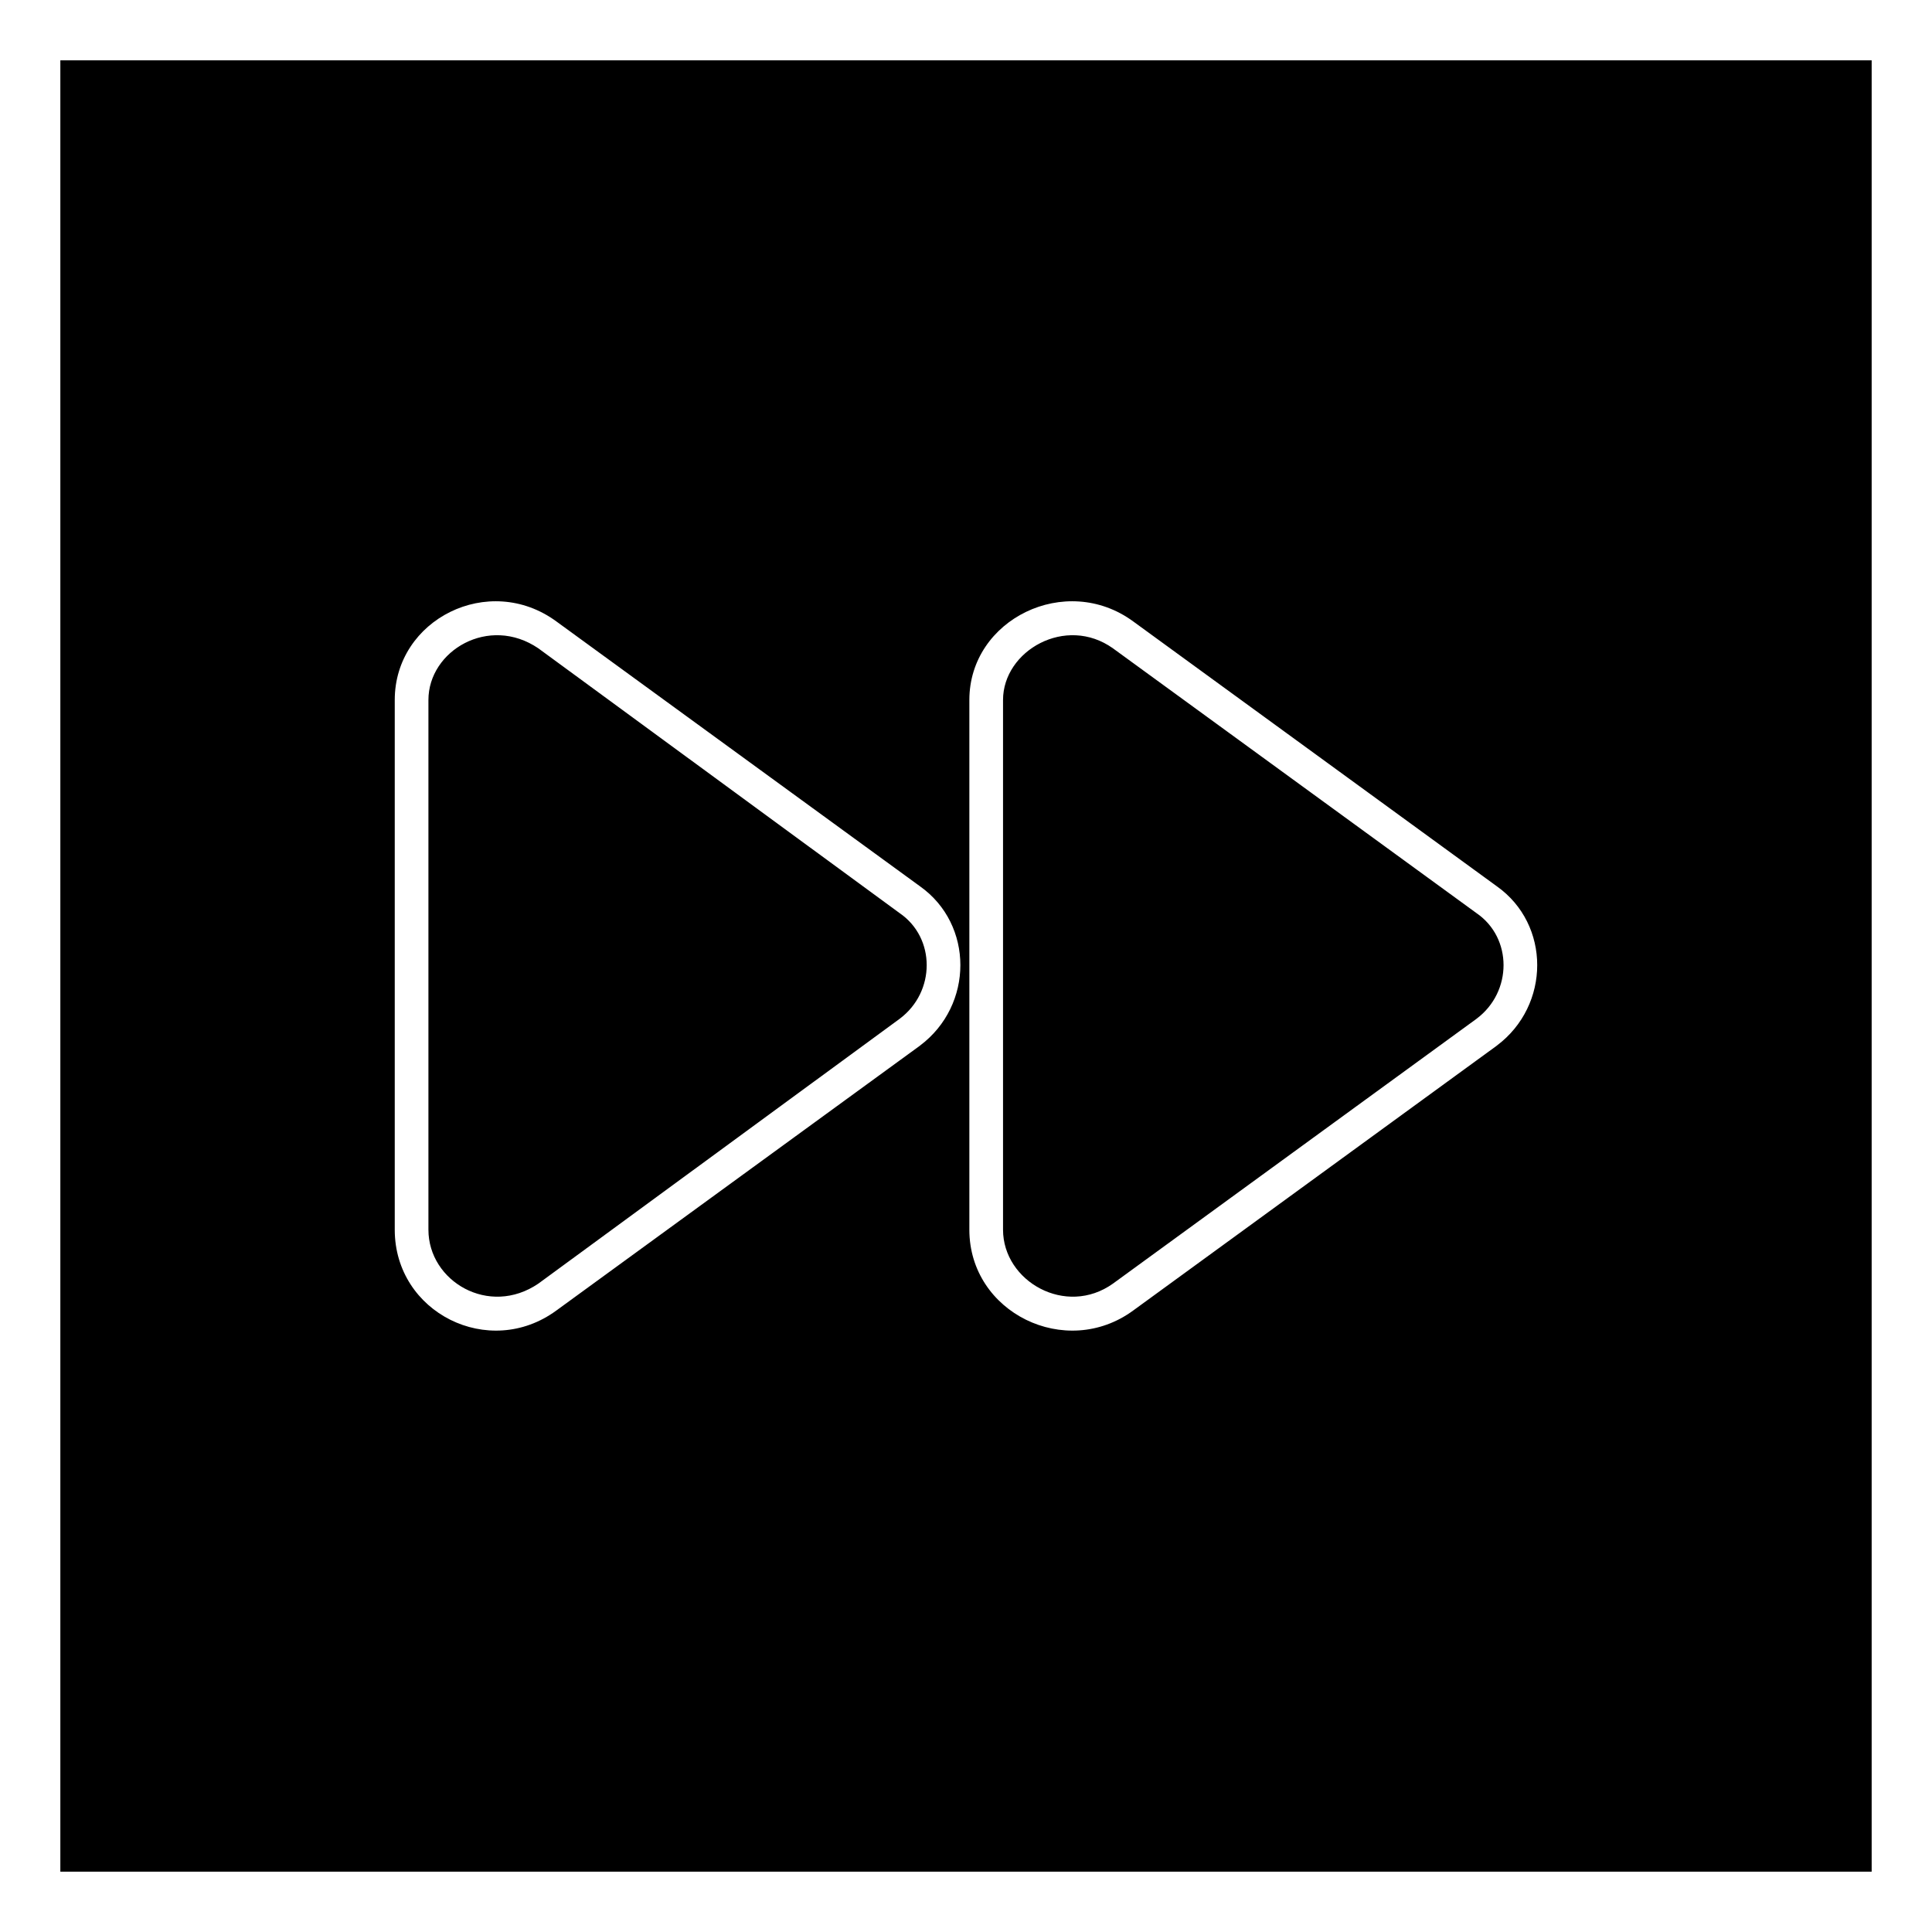<?xml version="1.0" encoding="UTF-8"?>
<!-- Uploaded to: SVG Repo, www.svgrepo.com, Generator: SVG Repo Mixer Tools -->
<svg fill="#000000" width="800px" height="800px" version="1.1" viewBox="144 144 512 512" xmlns="http://www.w3.org/2000/svg">
 <path d="m159.99 159.99h480.02v480.02h-480.02zm380.68 261.12-96.359 70.188c-17.844 13.086-43.422 0.594-43.422-21.414v-140.38c0-21.414 25.578-33.906 43.422-20.82l96.359 70.188c14.277 10.113 14.277 31.523 0 42.23zm-152.87 0-96.359 70.188c-17.844 13.086-42.828 0.594-42.828-21.414v-140.38c0-21.414 24.98-33.906 42.828-20.82l96.359 70.188c14.277 10.113 14.277 31.523 0 42.23zm-5.352-7.137-95.766 70.188c-13.086 8.922-29.145-0.594-29.145-14.277v-140.38c0-13.086 16.059-22.602 29.145-13.68l95.766 70.188c9.516 6.543 9.516 20.82 0 27.957zm152.87 0-96.359 70.188c-12.492 8.922-29.145-0.594-29.145-14.277v-140.38c0-13.086 16.656-22.602 29.145-13.68l96.359 70.188c9.516 6.543 9.516 20.82 0 27.957z" fill-rule="evenodd"/>
</svg>